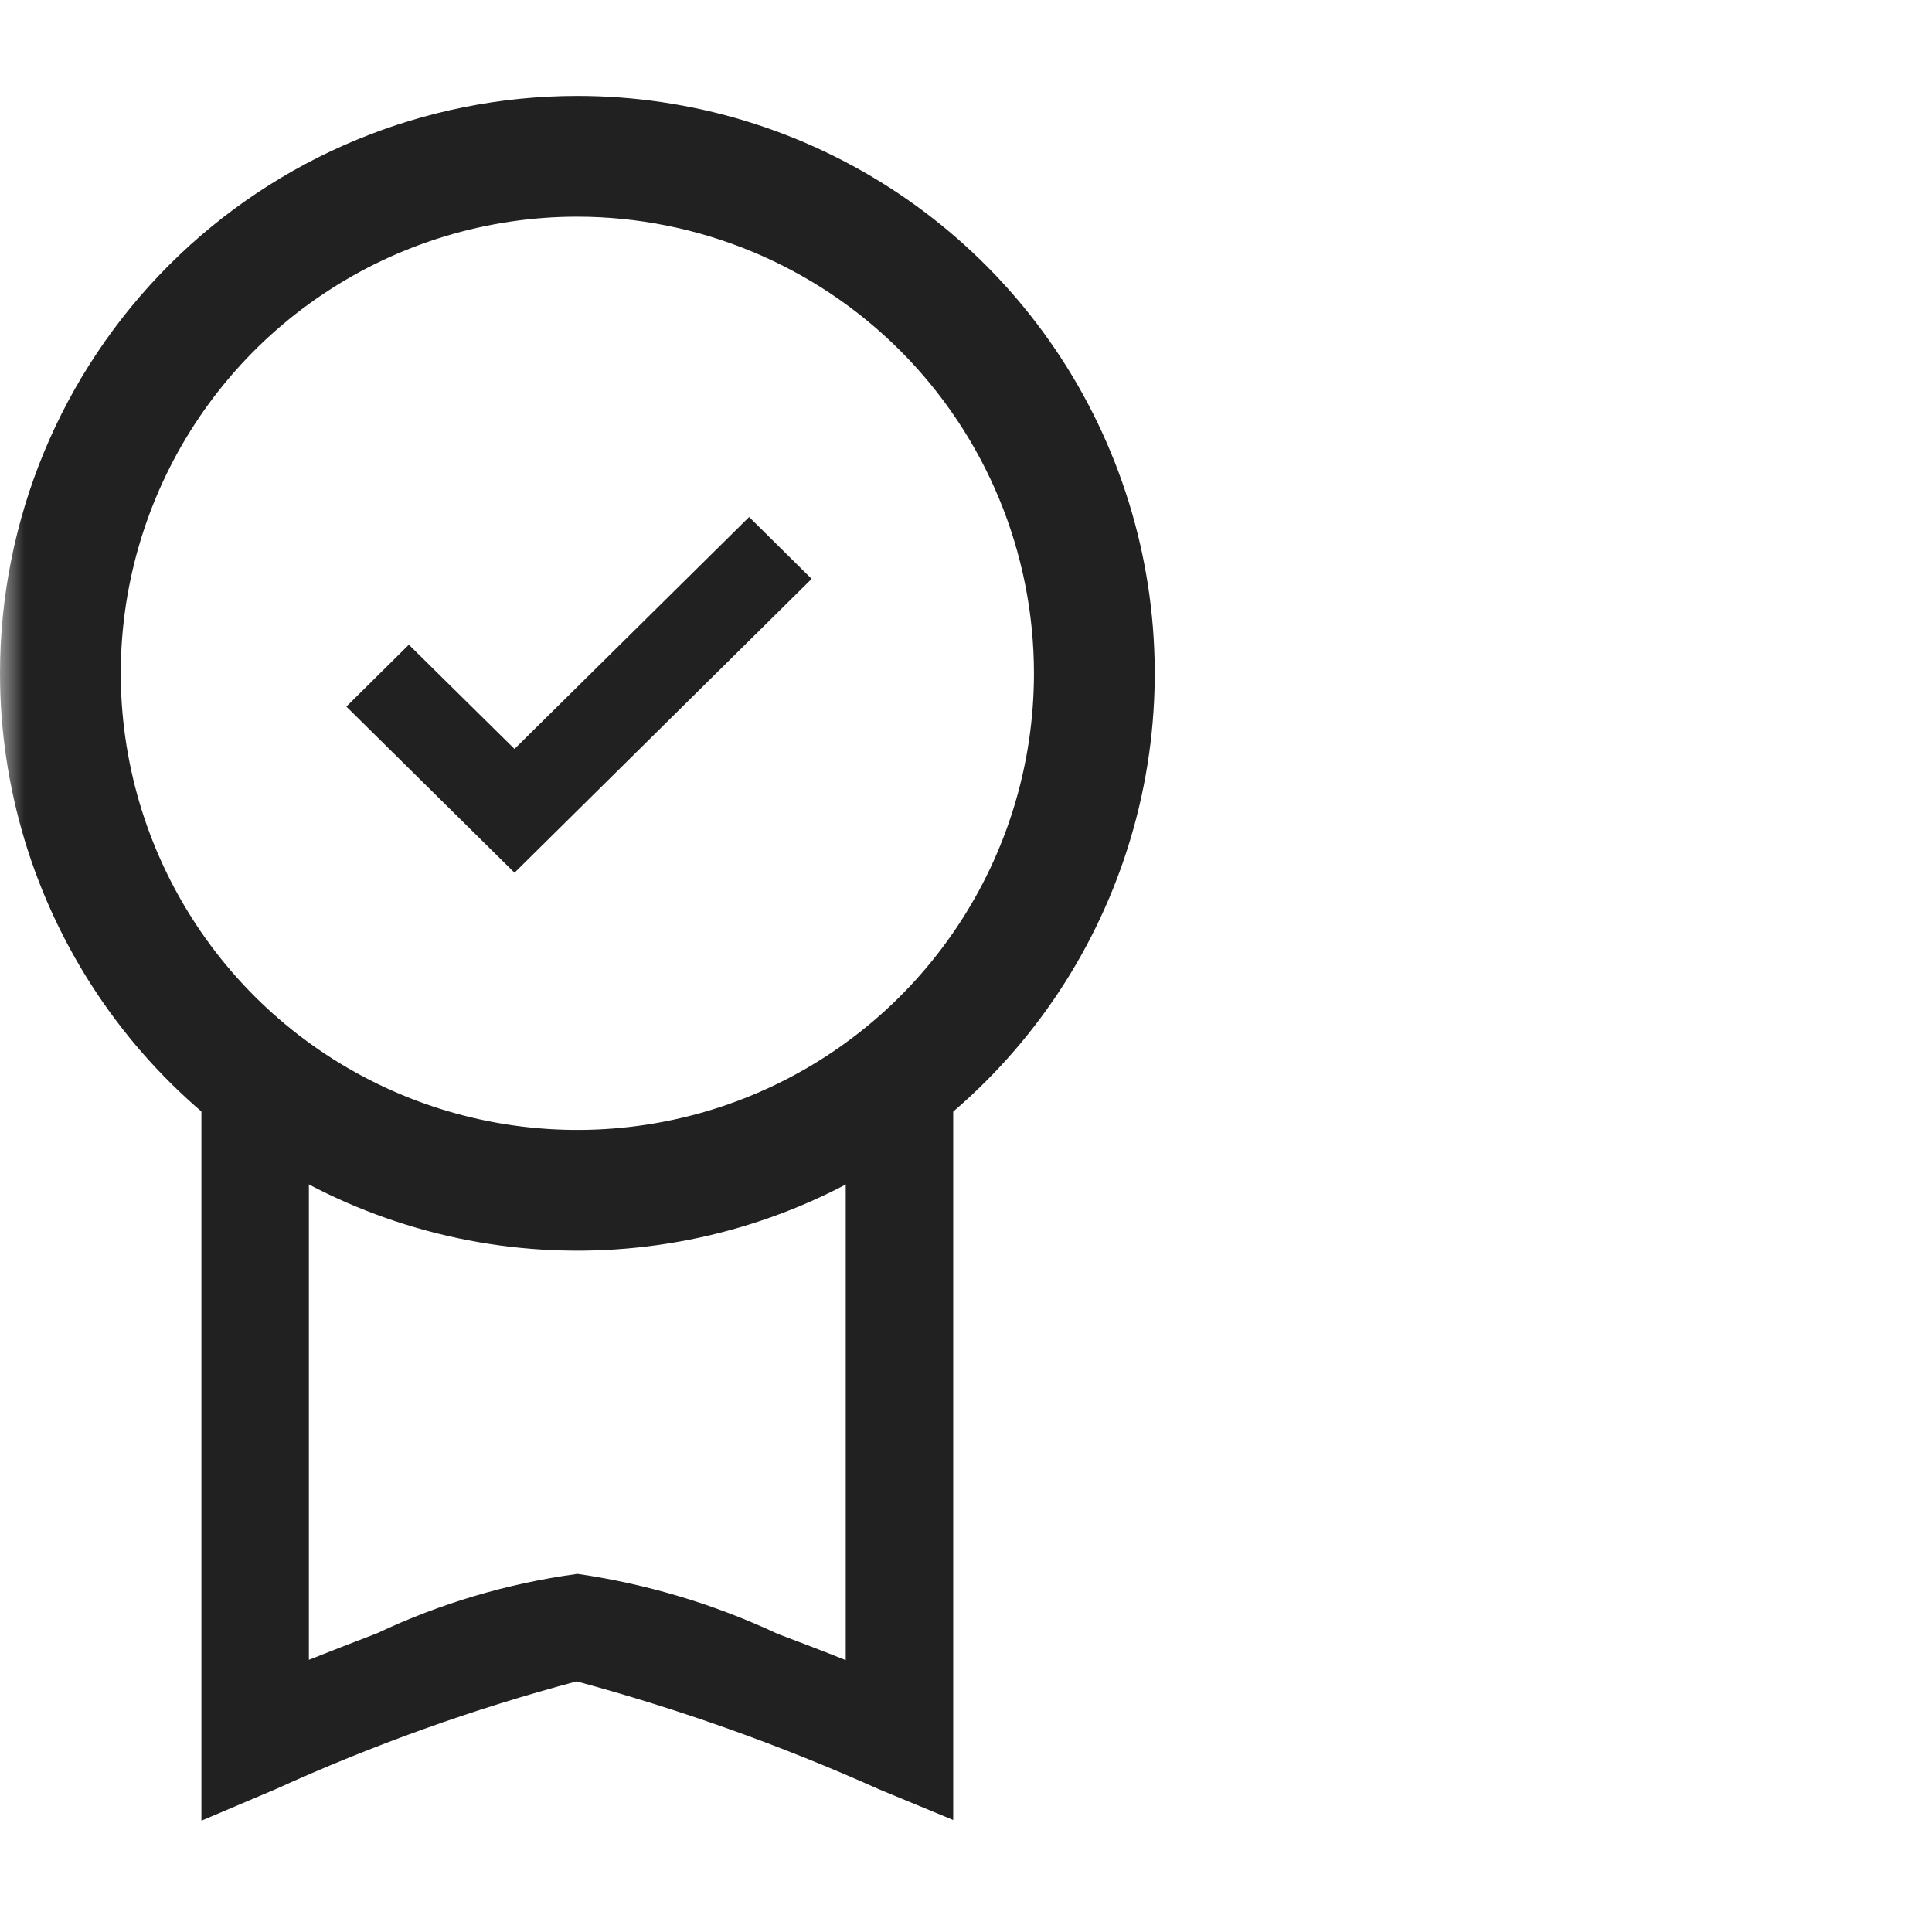 <svg width="40" height="40" viewBox="0 0 40 40" fill="none" xmlns="http://www.w3.org/2000/svg">
<g clip-path="url(#clip0_2_1712)">
<mask id="mask0_2_1712" style="mask-type:alpha" maskUnits="userSpaceOnUse" x="0" y="0" width="40" height="40">
<path d="M40 0H0V40H40V0Z" fill="black"/>
</mask>
<g mask="url(#mask0_2_1712)">
<path d="M10.652 18.069L7.171 14.629L8.465 13.348L10.652 15.506L15.51 10.704L16.804 11.985L10.652 18.069Z" fill="#212121"/>
<path d="M4.17 37.695V23.046C4.17 22.751 4.287 22.468 4.496 22.26C4.704 22.051 4.987 21.934 5.282 21.934C5.578 21.934 5.86 22.051 6.069 22.26C6.278 22.468 6.395 22.751 6.395 23.046V34.365C6.825 34.194 7.31 34.004 7.809 33.814C9.116 33.196 10.511 32.782 11.944 32.587H11.969C13.397 32.795 14.787 33.212 16.094 33.824C16.594 34.013 17.08 34.199 17.51 34.371V23.04C17.51 22.745 17.627 22.462 17.836 22.253C18.044 22.045 18.327 21.927 18.622 21.927C18.918 21.927 19.201 22.045 19.409 22.253C19.618 22.462 19.735 22.745 19.735 23.04V37.681L18.198 37.045C16.173 36.137 14.08 35.39 11.939 34.811C9.804 35.38 7.72 36.127 5.709 37.042L4.17 37.695Z" fill="#212121"/>
<path d="M11.954 4.486C10.084 4.486 8.256 5.041 6.702 6.08C5.147 7.118 3.935 8.595 3.22 10.322C2.504 12.05 2.317 13.95 2.682 15.784C3.046 17.618 3.947 19.303 5.269 20.625C6.591 21.947 8.276 22.847 10.109 23.212C11.943 23.577 13.844 23.39 15.572 22.674C17.299 21.959 18.776 20.747 19.814 19.192C20.853 17.638 21.407 15.81 21.407 13.94C21.405 11.434 20.408 9.03 18.636 7.258C16.863 5.486 14.46 4.489 11.954 4.486ZM11.954 1.986C14.318 1.986 16.629 2.687 18.595 4.001C20.561 5.314 22.093 7.181 22.998 9.366C23.902 11.55 24.139 13.953 23.678 16.272C23.217 18.591 22.078 20.721 20.406 22.393C18.735 24.064 16.605 25.203 14.286 25.664C11.967 26.125 9.564 25.889 7.379 24.984C5.195 24.079 3.328 22.547 2.015 20.581C0.701 18.615 0 16.304 0 13.94C0 10.77 1.259 7.729 3.501 5.487C5.743 3.246 8.783 1.986 11.954 1.986Z" fill="#212121"/>
</g>
</g>
<defs>
<clipPath id="clip0_2_1712">
<rect width="40" height="40" fill="white"/>
</clipPath>
</defs>
</svg>
